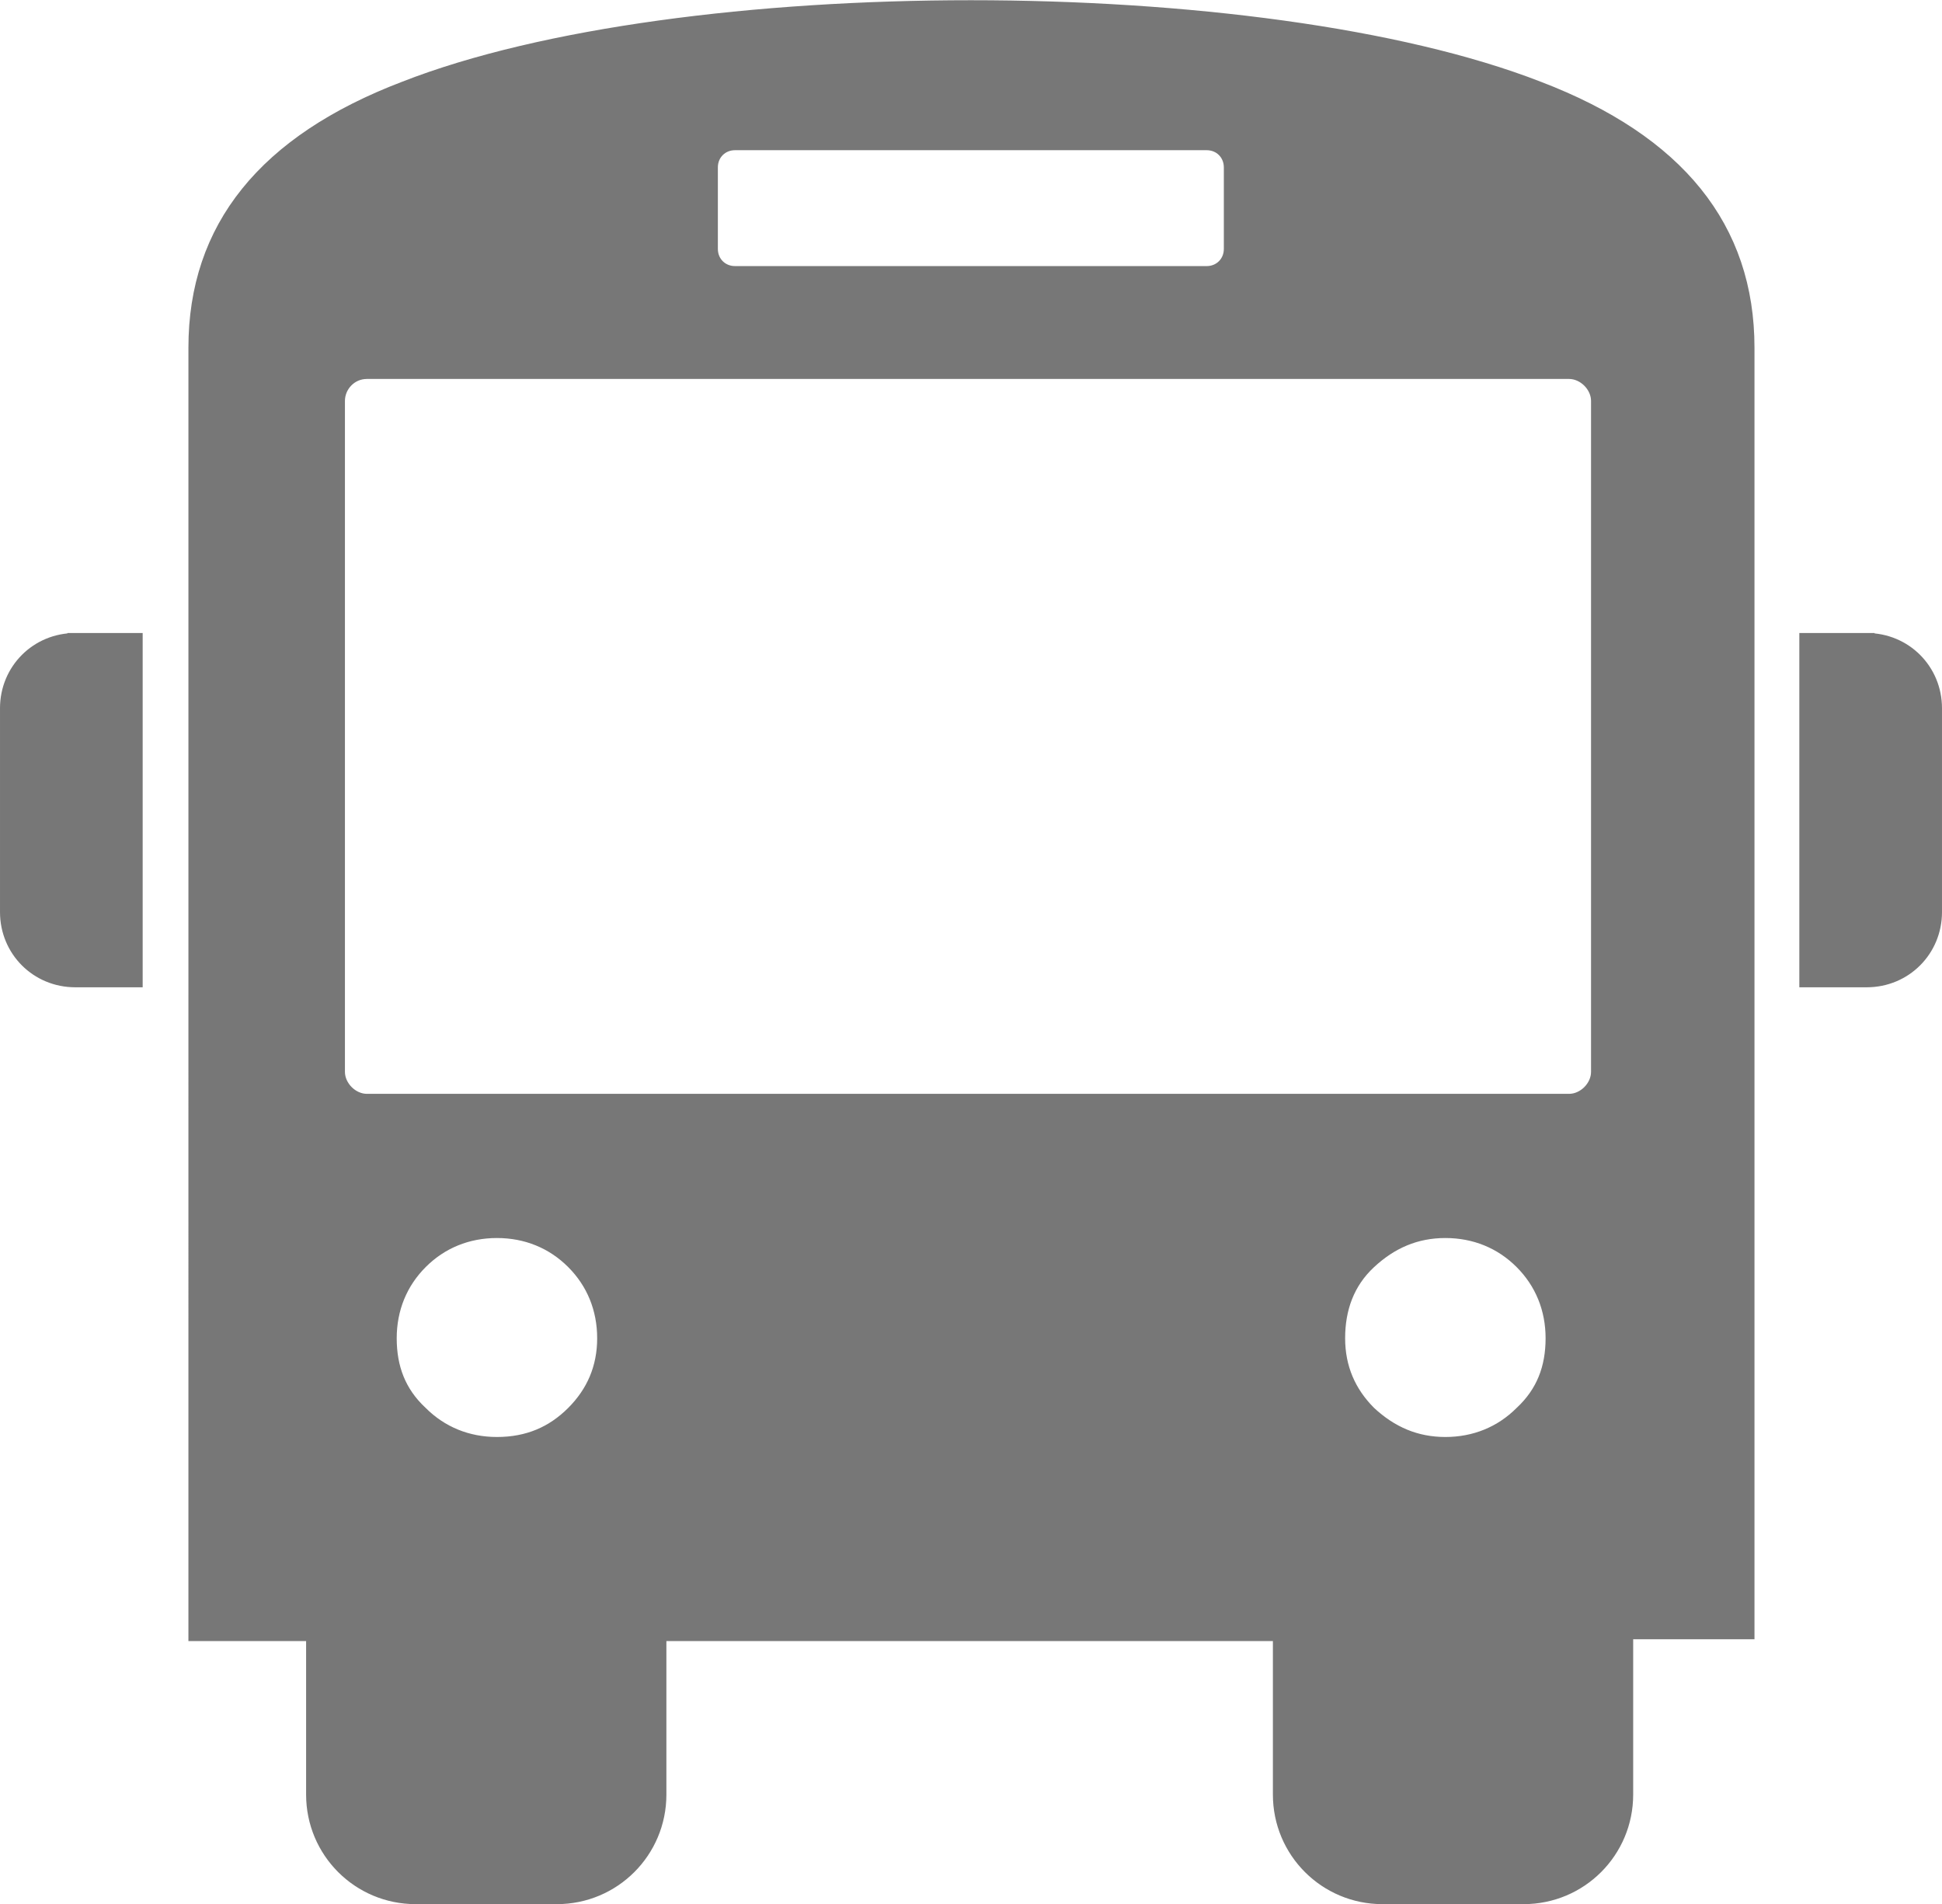 <?xml version="1.0" encoding="UTF-8"?><svg id="Layer_1" xmlns="http://www.w3.org/2000/svg" viewBox="0 0 64.52 63.26"><path d="M57.96,54.2h-3.96v5.42c0,1.87-1.51,3.38-3.38,3.38h-4.69c-1.87,0-3.38-1.51-3.38-3.38v-5.36h-20.67v5.36c0,1.87-1.51,3.38-3.38,3.38h-4.69c-1.87,0-3.38-1.51-3.38-3.38v-5.36h-3.91V11.55c0-3.96,2.29-6.82,6.93-8.59,9.17-3.59,28.43-3.59,37.65,0,4.63,1.77,6.93,4.63,6.93,8.59v42.65h-.05ZM62.02,21.29h-1.98v11.25h1.98c1.25,0,2.24-.99,2.24-2.24v-6.77c0-1.25-.99-2.24-2.24-2.24h0ZM2.5,21.29h1.98v11.25h-1.98c-1.25,0-2.24-.99-2.24-2.24v-6.77c0-1.25.99-2.24,2.24-2.24h0ZM24.42,4.73h15.67c.47,0,.83.36.83.83v2.71c0,.47-.36.83-.83.83h-15.67c-.47,0-.83-.36-.83-.83v-2.71c0-.47.36-.83.83-.83h0ZM12.19,12.33h39.94c.52,0,.99.47.99.99v22.29c0,.52-.47.99-.99.99H12.19c-.52,0-.99-.47-.99-.99V13.32c0-.52.42-.99.99-.99h0ZM51.61,44.46c0-.99-.36-1.87-1.04-2.55s-1.56-1.04-2.55-1.04-1.82.36-2.55,1.04-1.04,1.56-1.04,2.55.36,1.82,1.04,2.5c.73.68,1.56,1.04,2.55,1.04s1.87-.36,2.55-1.04c.73-.68,1.04-1.51,1.04-2.5h0ZM20.1,44.46c0-.99-.36-1.87-1.04-2.55s-1.56-1.04-2.55-1.04-1.87.36-2.55,1.04-1.04,1.56-1.04,2.55.31,1.82,1.04,2.5c.68.68,1.56,1.04,2.55,1.04,1.04,0,1.87-.36,2.55-1.04.68-.68,1.04-1.51,1.04-2.5h0Z" style="fill:#777; fill-rule:evenodd; stroke:#777; stroke-miterlimit:2.08; stroke-width:.52px;"/></svg>
